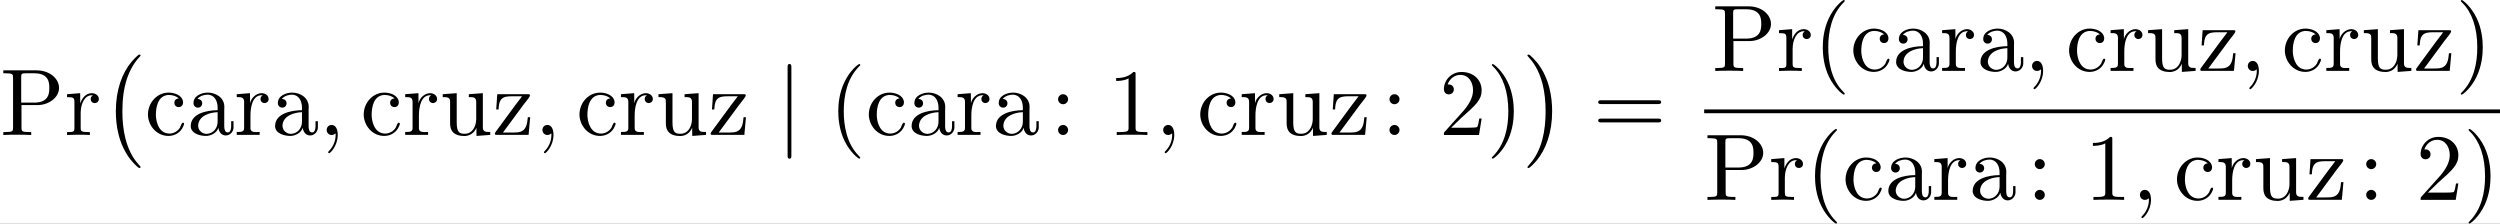 <?xml version='1.0' encoding='UTF-8'?>
<!-- This file was generated by dvisvgm 2.8.1 -->
<svg version='1.1' xmlns='http://www.w3.org/2000/svg' xmlns:xlink='http://www.w3.org/1999/xlink' width='394.813pt' height='35.304pt' viewBox='152.697 -70.302 394.813 35.304'>
<rect x="152.697" y="-70.302" width="394.813" height="35.304" fill="#808080" stroke="none"/>
<defs>
<path id='g2-59' d='M2.022-.01C2.022-.667 1.773-1.056 1.385-1.056C1.056-1.056 .857-.807 .857-.528C.857-.259 1.056 0 1.385 0C1.504 0 1.634-.04 1.733-.13C1.763-.149 1.773-.159 1.783-.159S1.803-.149 1.803-.01C1.803 .727 1.455 1.325 1.126 1.654C1.016 1.763 1.016 1.783 1.016 1.813C1.016 1.883 1.066 1.923 1.116 1.923C1.225 1.923 2.022 1.156 2.022-.01Z'/>
<path id='g0-97' d='M1.116-3.796C1.365-4.105 1.803-4.244 2.172-4.244C2.909-4.244 3.238-3.577 3.238-2.869V-2.61C2.092-2.61 .408-2.252 .408-.946V-.867C.488-.1 1.455 .1 2.022 .1C2.531 .1 3.178-.239 3.308-.747H3.318C3.377-.319 3.646 .05 4.095 .05C4.503 .05 4.862-.279 4.912-.727V-1.455H4.663V-.946C4.663-.677 4.613-.269 4.304-.269C3.985-.269 3.935-.658 3.935-.927V-2.59C3.935-2.72 3.945-2.839 3.945-2.969C3.945-3.935 3.039-4.463 2.212-4.463C1.584-4.463 .697-4.154 .697-3.357C.697-3.068 .907-2.879 1.166-2.879C1.445-2.879 1.614-3.098 1.614-3.337C1.614-3.626 1.385-3.796 1.116-3.796ZM3.238-2.401V-1.395C3.238-.707 2.76-.159 2.112-.12H2.072C1.604-.12 1.186-.488 1.186-.966V-1.016C1.255-2.022 2.381-2.371 3.238-2.401Z'/>
<path id='g0-99' d='M3.577-3.856C3.318-3.836 3.108-3.676 3.108-3.397C3.108-3.128 3.298-2.939 3.567-2.939C3.866-2.939 4.025-3.158 4.025-3.437V-3.497C3.925-4.224 3.078-4.463 2.501-4.463C1.285-4.463 .329-3.397 .329-2.162C.329-1.036 1.205 .1 2.491 .1C3.148 .1 3.796-.259 4.065-.956C4.085-1.016 4.134-1.106 4.134-1.176S4.085-1.295 4.015-1.295C3.866-1.295 3.776-.917 3.706-.787C3.467-.399 3.059-.159 2.61-.149C1.544-.149 1.215-1.215 1.166-2.002V-2.122C1.166-2.919 1.355-4.115 2.451-4.214H2.531C2.899-4.214 3.288-4.105 3.577-3.856Z'/>
<path id='g0-114' d='M.269-4.294V-3.985H.418C.747-3.985 1.046-3.955 1.046-3.487V-.737C1.046-.329 .767-.319 .329-.319H.269V-.01H2.68V-.319C2.56-.319 2.421-.309 2.301-.309C1.983-.309 1.714-.359 1.714-.727V-2.052C1.714-2.899 1.913-4.184 2.889-4.184C2.929-4.184 2.959-4.184 2.999-4.174V-4.164C2.849-4.105 2.77-3.945 2.77-3.786C2.77-3.557 2.919-3.397 3.148-3.357C3.437-3.357 3.626-3.537 3.626-3.786C3.626-4.184 3.248-4.403 2.889-4.403C2.301-4.403 1.773-3.875 1.674-3.337L1.664-4.403L.269-4.294Z'/>
<path id='g0-117' d='M.319-4.294V-3.985H.458C.737-3.985 1.026-3.965 1.086-3.666C1.096-3.557 1.096-3.457 1.096-3.347V-1.365C1.096-1.036 1.106-.727 1.285-.438C1.554-.01 2.122 .11 2.59 .11C3.039 .11 3.447-.09 3.696-.458C3.766-.558 3.836-.658 3.866-.777L3.875 .1L5.32-.01V-.319H5.171C4.842-.319 4.543-.349 4.543-.797V-4.403L3.068-4.294V-3.985H3.218C3.547-3.985 3.846-3.955 3.846-3.487V-1.684C3.846-.946 3.467-.13 2.64-.13C2.082-.13 1.793-.269 1.793-1.325V-4.403L.319-4.294Z'/>
<path id='g0-122' d='M.528-4.294L.418-2.69H.667C.687-3.039 .707-3.447 .927-3.726C1.166-4.045 1.634-4.075 2.032-4.075H3.138C2.202-2.869 1.305-1.594 .389-.369C.339-.309 .279-.219 .279-.139C.279-.04 .349-.01 .448-.01H3.826L3.995-1.873H3.746C3.676-1.196 3.626-.379 2.67-.279C2.441-.259 2.222-.259 1.993-.259H1.126C1.853-1.255 2.59-2.252 3.328-3.238C3.547-3.527 3.975-4.005 3.975-4.174C3.975-4.264 3.895-4.294 3.816-4.294H.528Z'/>
<path id='g1-106' d='M1.584-7.113C1.584-7.293 1.584-7.472 1.385-7.472S1.186-7.293 1.186-7.113V2.132C1.186 2.311 1.186 2.491 1.385 2.491S1.584 2.311 1.584 2.132V-7.113Z'/>
<path id='g4-0' d='M4.115 11.447C4.115 11.407 4.095 11.387 4.075 11.357C3.616 10.869 2.939 10.062 2.521 8.438C2.291 7.532 2.202 6.506 2.202 5.579C2.202 2.959 2.829 1.126 4.025-.169C4.115-.259 4.115-.279 4.115-.299C4.115-.399 4.035-.399 3.995-.399C3.846-.399 3.308 .199 3.178 .349C2.162 1.554 1.514 3.347 1.514 5.569C1.514 6.984 1.763 8.986 3.068 10.67C3.168 10.79 3.816 11.547 3.995 11.547C4.035 11.547 4.115 11.547 4.115 11.447Z'/>
<path id='g4-1' d='M3.039 5.579C3.039 4.164 2.79 2.162 1.484 .478C1.385 .359 .737-.399 .558-.399C.508-.399 .438-.379 .438-.299C.438-.259 .458-.229 .498-.199C.976 .319 1.624 1.126 2.032 2.71C2.262 3.616 2.351 4.643 2.351 5.569C2.351 6.575 2.262 7.592 2.002 8.568C1.624 9.963 1.036 10.76 .528 11.318C.438 11.407 .438 11.427 .438 11.447C.438 11.527 .508 11.547 .558 11.547C.707 11.547 1.255 10.939 1.375 10.8C2.391 9.594 3.039 7.801 3.039 5.579Z'/>
<path id='g3-40' d='M3.298 2.391C3.298 2.361 3.298 2.341 3.128 2.172C1.883 .917 1.564-.966 1.564-2.491C1.564-4.224 1.943-5.958 3.168-7.203C3.298-7.323 3.298-7.342 3.298-7.372C3.298-7.442 3.258-7.472 3.198-7.472C3.098-7.472 2.202-6.795 1.614-5.529C1.106-4.433 .986-3.328 .986-2.491C.986-1.714 1.096-.508 1.644 .618C2.242 1.843 3.098 2.491 3.198 2.491C3.258 2.491 3.298 2.461 3.298 2.391Z'/>
<path id='g3-41' d='M2.879-2.491C2.879-3.268 2.77-4.473 2.222-5.599C1.624-6.824 .767-7.472 .667-7.472C.608-7.472 .568-7.432 .568-7.372C.568-7.342 .568-7.323 .757-7.143C1.733-6.157 2.301-4.573 2.301-2.491C2.301-.787 1.933 .966 .697 2.222C.568 2.341 .568 2.361 .568 2.391C.568 2.451 .608 2.491 .667 2.491C.767 2.491 1.664 1.813 2.252 .548C2.76-.548 2.879-1.654 2.879-2.491Z'/>
<path id='g3-49' d='M2.929-6.376C2.929-6.615 2.929-6.635 2.7-6.635C2.082-5.998 1.205-5.998 .887-5.998V-5.689C1.086-5.689 1.674-5.689 2.192-5.948V-.787C2.192-.428 2.162-.309 1.265-.309H.946V0C1.295-.03 2.162-.03 2.56-.03S3.826-.03 4.174 0V-.309H3.856C2.959-.309 2.929-.418 2.929-.787V-6.376Z'/>
<path id='g3-50' d='M1.265-.767L2.321-1.793C3.875-3.168 4.473-3.706 4.473-4.702C4.473-5.838 3.577-6.635 2.361-6.635C1.235-6.635 .498-5.719 .498-4.832C.498-4.274 .996-4.274 1.026-4.274C1.196-4.274 1.544-4.394 1.544-4.802C1.544-5.061 1.365-5.32 1.016-5.32C.936-5.32 .917-5.32 .887-5.31C1.116-5.958 1.654-6.326 2.232-6.326C3.138-6.326 3.567-5.519 3.567-4.702C3.567-3.905 3.068-3.118 2.521-2.501L.608-.369C.498-.259 .498-.239 .498 0H4.194L4.473-1.733H4.224C4.174-1.435 4.105-.996 4.005-.847C3.935-.767 3.278-.767 3.059-.767H1.265Z'/>
<path id='g3-58' d='M1.913-3.766C1.913-4.055 1.674-4.294 1.385-4.294S.857-4.055 .857-3.766S1.096-3.238 1.385-3.238S1.913-3.477 1.913-3.766ZM1.913-.528C1.913-.817 1.674-1.056 1.385-1.056S.857-.817 .857-.528S1.096 0 1.385 0S1.913-.239 1.913-.528Z'/>
<path id='g3-61' d='M6.844-3.258C6.994-3.258 7.183-3.258 7.183-3.457S6.994-3.656 6.854-3.656H.887C.747-3.656 .558-3.656 .558-3.457S.747-3.258 .897-3.258H6.844ZM6.854-1.325C6.994-1.325 7.183-1.325 7.183-1.524S6.994-1.724 6.844-1.724H.897C.747-1.724 .558-1.724 .558-1.524S.747-1.325 .887-1.325H6.854Z'/>
<path id='g3-80' d='M2.262-3.148H3.945C5.141-3.148 6.217-3.955 6.217-4.951C6.217-5.928 5.23-6.804 3.866-6.804H.349V-6.496H.588C1.355-6.496 1.375-6.386 1.375-6.027V-.777C1.375-.418 1.355-.309 .588-.309H.349V0C.697-.03 1.435-.03 1.813-.03S2.939-.03 3.288 0V-.309H3.049C2.281-.309 2.262-.418 2.262-.777V-3.148ZM2.232-3.407V-6.097C2.232-6.426 2.252-6.496 2.72-6.496H3.606C5.191-6.496 5.191-5.44 5.191-4.951C5.191-4.483 5.191-3.407 3.606-3.407H2.232Z'/>
<path id='g3-114' d='M1.664-3.308V-4.403L.279-4.294V-3.985C.976-3.985 1.056-3.915 1.056-3.427V-.757C1.056-.309 .946-.309 .279-.309V0C.667-.01 1.136-.03 1.415-.03C1.813-.03 2.281-.03 2.68 0V-.309H2.471C1.733-.309 1.714-.418 1.714-.777V-2.311C1.714-3.298 2.132-4.184 2.889-4.184C2.959-4.184 2.979-4.184 2.999-4.174C2.969-4.164 2.77-4.045 2.77-3.786C2.77-3.507 2.979-3.357 3.198-3.357C3.377-3.357 3.626-3.477 3.626-3.796S3.318-4.403 2.889-4.403C2.162-4.403 1.803-3.736 1.664-3.308Z'/>
</defs>
<g id='page1' transform='matrix(1.5 0 0 1.5 0 0)'>
<rect x='101.798' y='-46.868' width='263.209' height='23.536' fill='#fff'/>
<use x='101.798' y='-32.656' xlink:href='#g3-80'/>
<use x='108.578' y='-32.656' xlink:href='#g3-114'/>
<use x='112.48' y='-40.726' xlink:href='#g4-0'/>
<use x='117.046' y='-32.656' xlink:href='#g0-99'/>
<use x='121.473' y='-32.656' xlink:href='#g0-97'/>
<use x='126.453' y='-32.656' xlink:href='#g0-114'/>
<use x='130.354' y='-32.656' xlink:href='#g0-97'/>
<use x='135.334' y='-32.656' xlink:href='#g2-59'/>
<use x='139.762' y='-32.656' xlink:href='#g0-99'/>
<use x='144.189' y='-32.656' xlink:href='#g0-114'/>
<use x='148.09' y='-32.656' xlink:href='#g0-117'/>
<use x='153.623' y='-32.656' xlink:href='#g0-122'/>
<use x='158.05' y='-32.656' xlink:href='#g2-59'/>
<use x='162.478' y='-32.656' xlink:href='#g0-99'/>
<use x='166.905' y='-32.656' xlink:href='#g0-114'/>
<use x='170.806' y='-32.656' xlink:href='#g0-117'/>
<use x='176.339' y='-32.656' xlink:href='#g0-122'/>
<use x='183.533' y='-32.656' xlink:href='#g1-106'/>
<use x='189.068' y='-32.656' xlink:href='#g3-40'/>
<use x='192.942' y='-32.656' xlink:href='#g0-99'/>
<use x='197.369' y='-32.656' xlink:href='#g0-97'/>
<use x='202.349' y='-32.656' xlink:href='#g0-114'/>
<use x='206.25' y='-32.656' xlink:href='#g0-97'/>
<use x='212.337' y='-32.656' xlink:href='#g3-58'/>
<use x='218.426' y='-32.656' xlink:href='#g3-49'/>
<use x='223.407' y='-32.656' xlink:href='#g2-59'/>
<use x='227.835' y='-32.656' xlink:href='#g0-99'/>
<use x='232.262' y='-32.656' xlink:href='#g0-114'/>
<use x='236.163' y='-32.656' xlink:href='#g0-117'/>
<use x='241.696' y='-32.656' xlink:href='#g0-122'/>
<use x='247.23' y='-32.656' xlink:href='#g3-58'/>
<use x='253.318' y='-32.656' xlink:href='#g3-50'/>
<use x='258.299' y='-32.656' xlink:href='#g3-41'/>
<use x='262.174' y='-40.726' xlink:href='#g4-1'/>
<use x='269.507' y='-32.656' xlink:href='#g3-61'/>
<use x='282.037' y='-39.396' xlink:href='#g3-80'/>
<use x='288.818' y='-39.396' xlink:href='#g3-114'/>
<use x='292.72' y='-39.396' xlink:href='#g3-40'/>
<use x='296.594' y='-39.396' xlink:href='#g0-99'/>
<use x='301.021' y='-39.396' xlink:href='#g0-97'/>
<use x='306.001' y='-39.396' xlink:href='#g0-114'/>
<use x='309.902' y='-39.396' xlink:href='#g0-97'/>
<use x='314.882' y='-39.396' xlink:href='#g2-59'/>
<use x='319.31' y='-39.396' xlink:href='#g0-99'/>
<use x='323.737' y='-39.396' xlink:href='#g0-114'/>
<use x='327.638' y='-39.396' xlink:href='#g0-117'/>
<use x='333.171' y='-39.396' xlink:href='#g0-122'/>
<use x='337.598' y='-39.396' xlink:href='#g2-59'/>
<use x='342.026' y='-39.396' xlink:href='#g0-99'/>
<use x='346.452' y='-39.396' xlink:href='#g0-114'/>
<use x='350.354' y='-39.396' xlink:href='#g0-117'/>
<use x='355.887' y='-39.396' xlink:href='#g0-122'/>
<use x='360.314' y='-39.396' xlink:href='#g3-41'/>
<rect x='281.219' y='-35.346' height='.398' width='83.788'/>
<use x='281.219' y='-25.822' xlink:href='#g3-80'/>
<use x='287.999' y='-25.822' xlink:href='#g3-114'/>
<use x='291.901' y='-25.822' xlink:href='#g3-40'/>
<use x='295.775' y='-25.822' xlink:href='#g0-99'/>
<use x='300.202' y='-25.822' xlink:href='#g0-97'/>
<use x='305.182' y='-25.822' xlink:href='#g0-114'/>
<use x='309.083' y='-25.822' xlink:href='#g0-97'/>
<use x='315.17' y='-25.822' xlink:href='#g3-58'/>
<use x='321.259' y='-25.822' xlink:href='#g3-49'/>
<use x='326.24' y='-25.822' xlink:href='#g2-59'/>
<use x='330.668' y='-25.822' xlink:href='#g0-99'/>
<use x='335.095' y='-25.822' xlink:href='#g0-114'/>
<use x='338.996' y='-25.822' xlink:href='#g0-117'/>
<use x='344.529' y='-25.822' xlink:href='#g0-122'/>
<use x='350.063' y='-25.822' xlink:href='#g3-58'/>
<use x='356.151' y='-25.822' xlink:href='#g3-50'/>
<use x='361.132' y='-25.822' xlink:href='#g3-41'/>
</g>
</svg>